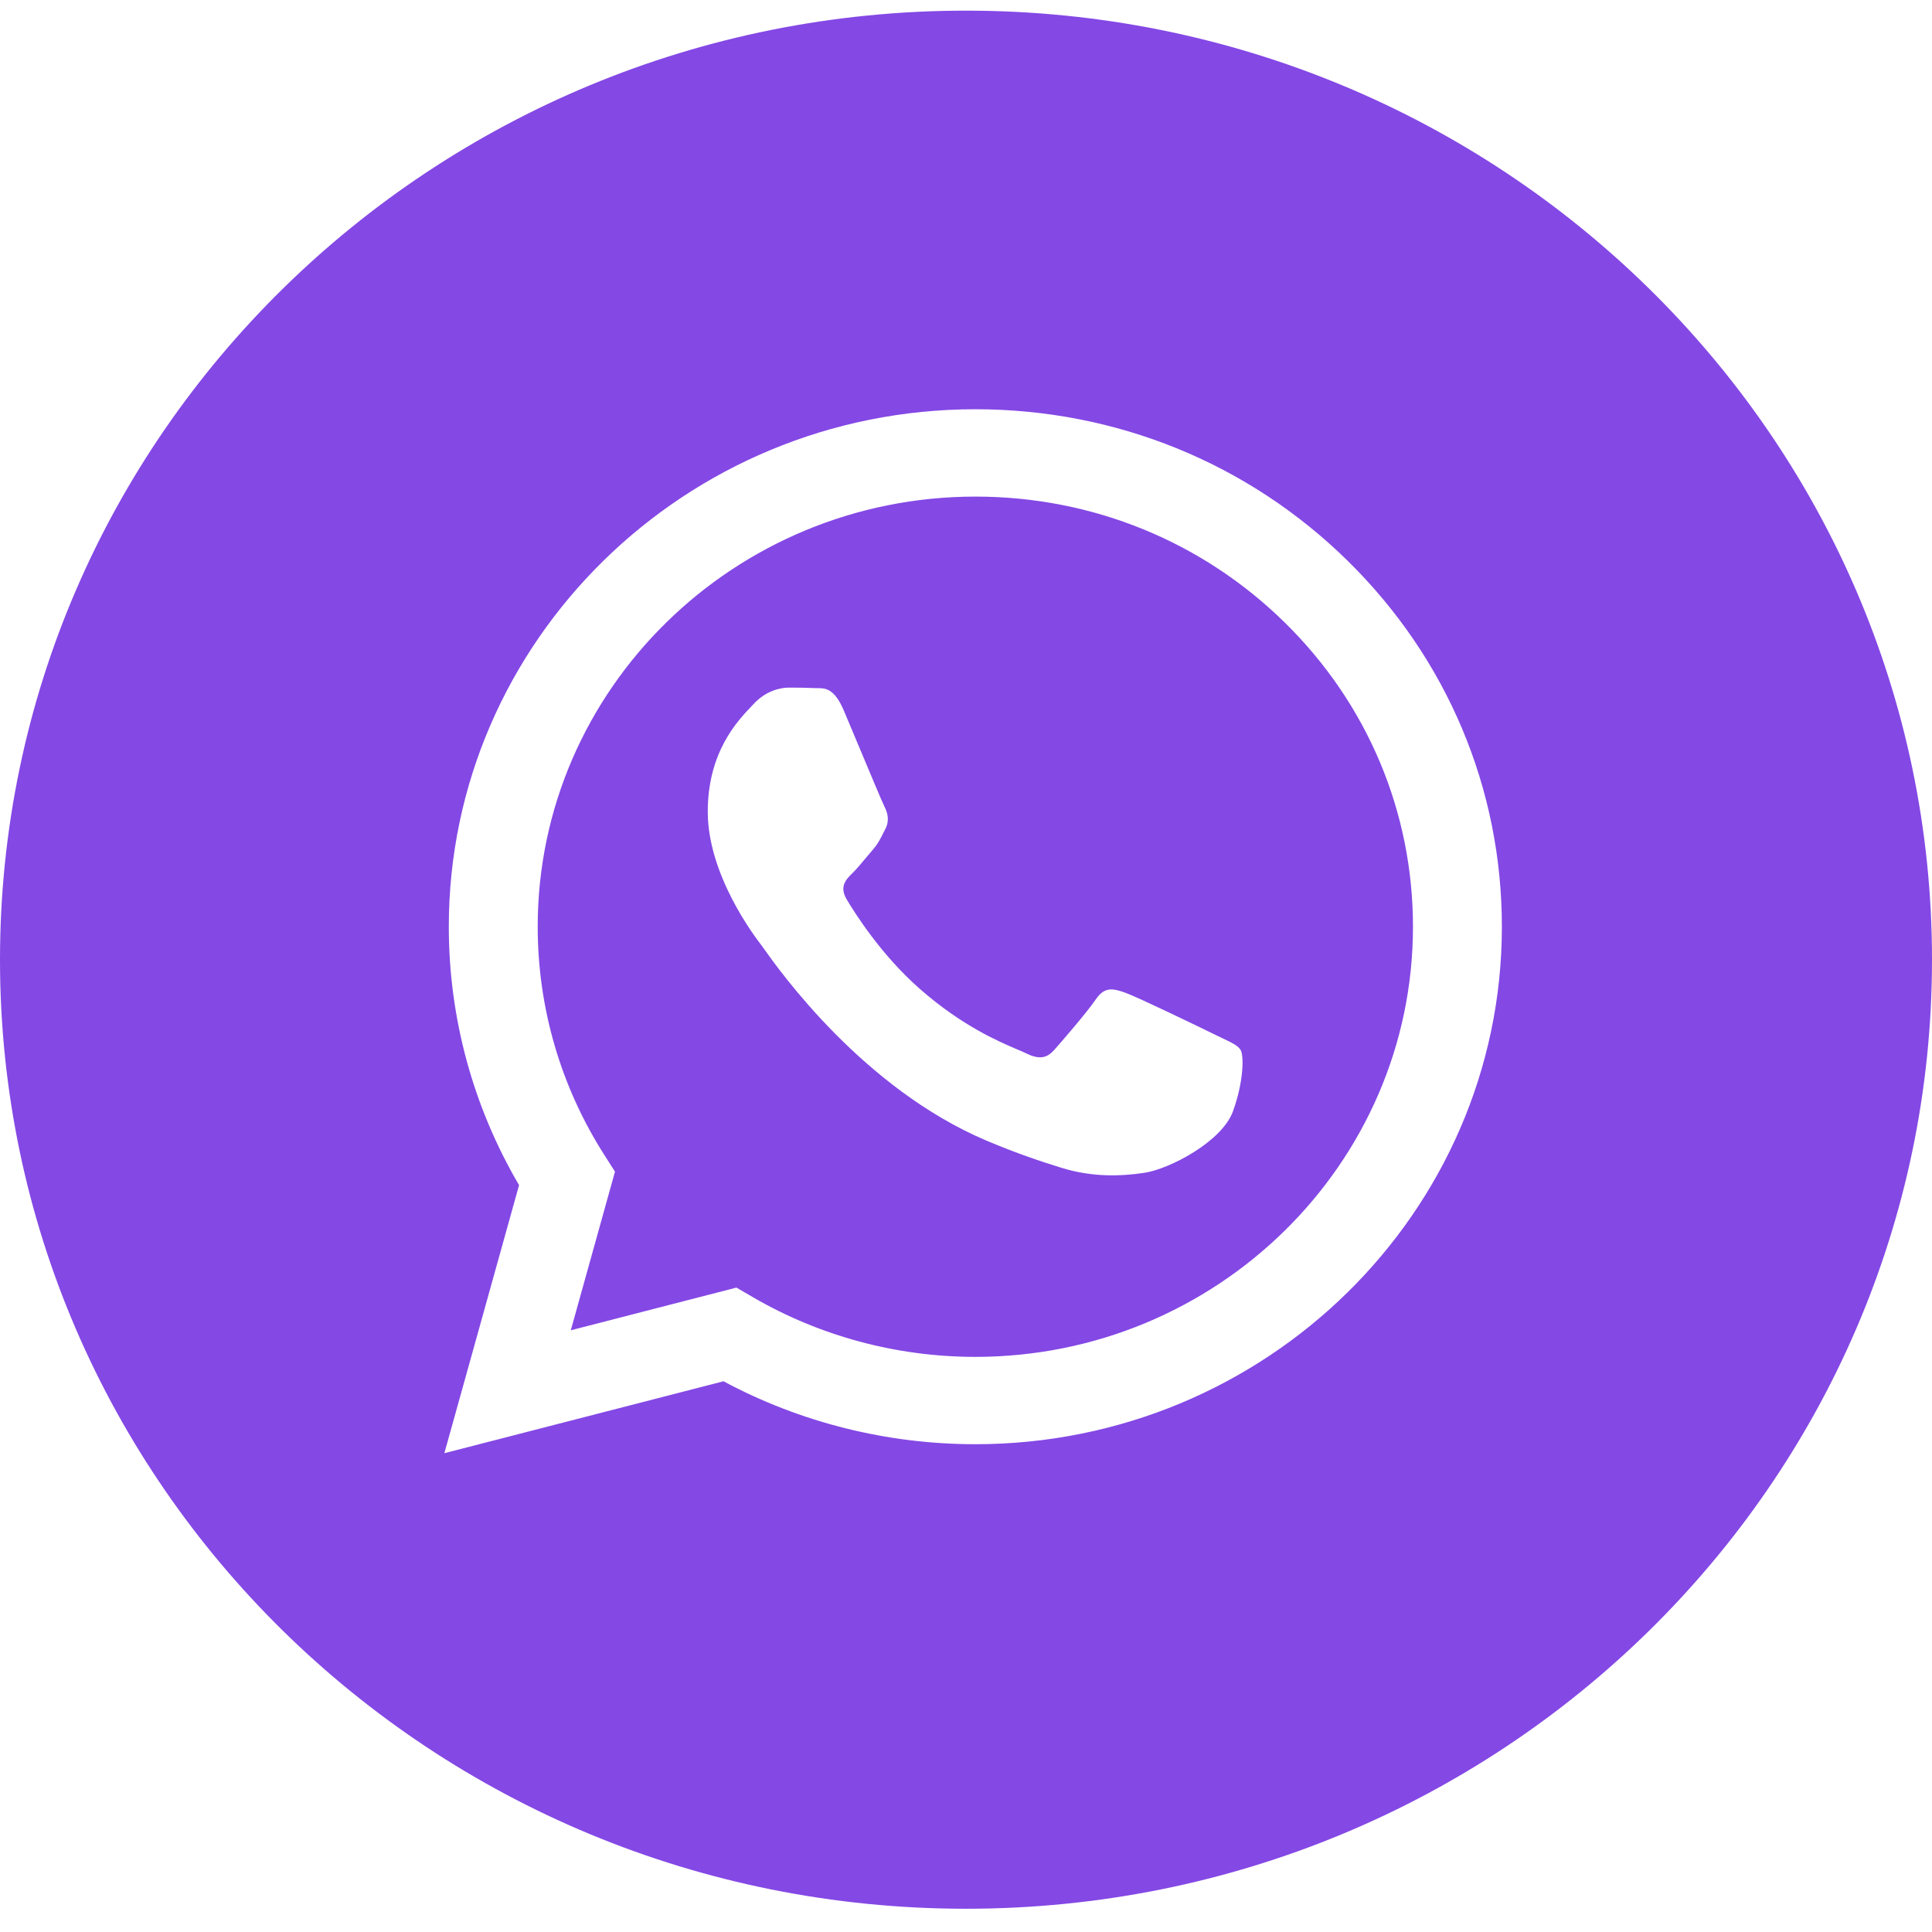 <?xml version="1.0" encoding="UTF-8"?> <svg xmlns="http://www.w3.org/2000/svg" width="57" height="57" viewBox="0 0 57 57" fill="none"><g clip-path="url(#clip0_1977_13)"><path fill-rule="evenodd" clip-rule="evenodd" d="M28.5 56.314C44.24 56.314 57 43.778 57 28.314C57 12.85 44.24 0.314 28.5 0.314C12.76 0.314 0 12.85 0 28.314C0 43.778 12.76 56.314 28.5 56.314ZM39.765 16.55C36.832 13.665 32.931 12.075 28.775 12.074C20.213 12.074 13.244 18.92 13.241 27.335C13.24 30.025 13.955 32.651 15.314 34.965L13.11 42.874L21.345 40.752C23.614 41.968 26.169 42.608 28.769 42.609H28.775C37.337 42.609 44.306 35.762 44.31 27.348C44.312 23.269 42.698 19.435 39.765 16.55ZM28.776 40.032H28.771C26.454 40.031 24.181 39.419 22.199 38.263L21.727 37.988L16.84 39.248L18.144 34.567L17.837 34.086C16.545 32.067 15.863 29.733 15.864 27.335C15.866 20.341 21.659 14.651 28.781 14.651C32.229 14.652 35.471 15.974 37.909 18.371C40.347 20.769 41.688 23.956 41.687 27.346C41.685 34.341 35.892 40.032 28.776 40.032ZM35.858 30.531C35.47 30.34 33.562 29.417 33.205 29.29C32.85 29.163 32.591 29.099 32.332 29.481C32.073 29.863 31.329 30.722 31.103 30.976C30.876 31.231 30.65 31.262 30.262 31.072C30.199 31.04 30.112 31.003 30.005 30.958L30.005 30.958C29.459 30.725 28.381 30.266 27.141 29.178C25.987 28.167 25.208 26.918 24.981 26.537C24.755 26.155 24.957 25.949 25.151 25.759C25.268 25.645 25.401 25.485 25.535 25.324C25.602 25.245 25.669 25.165 25.733 25.091C25.898 24.902 25.969 24.759 26.066 24.564C26.084 24.53 26.102 24.493 26.122 24.455C26.251 24.2 26.186 23.977 26.089 23.786C26.025 23.659 25.657 22.779 25.323 21.981C25.157 21.585 25 21.208 24.892 20.955C24.614 20.298 24.332 20.3 24.106 20.302C24.076 20.302 24.047 20.302 24.019 20.3C23.793 20.289 23.534 20.287 23.275 20.287C23.017 20.287 22.596 20.382 22.24 20.764C22.217 20.789 22.191 20.816 22.163 20.845L22.163 20.845C21.759 21.27 20.881 22.19 20.881 23.946C20.881 25.818 22.265 27.628 22.465 27.889L22.467 27.891C22.479 27.907 22.502 27.939 22.534 27.985C22.997 28.637 25.457 32.104 29.097 33.649C30.024 34.042 30.746 34.276 31.31 34.452C32.24 34.742 33.086 34.702 33.755 34.603C34.501 34.494 36.052 33.681 36.375 32.79C36.699 31.9 36.699 31.136 36.602 30.977C36.523 30.848 36.34 30.761 36.068 30.632L36.068 30.632C36.003 30.601 35.933 30.568 35.858 30.531Z" fill="#8448E5"></path></g><defs><clipPath id="clip0_1977_13"><rect width="57" height="56" fill="white" transform="translate(0 0.314)"></rect></clipPath></defs></svg> 